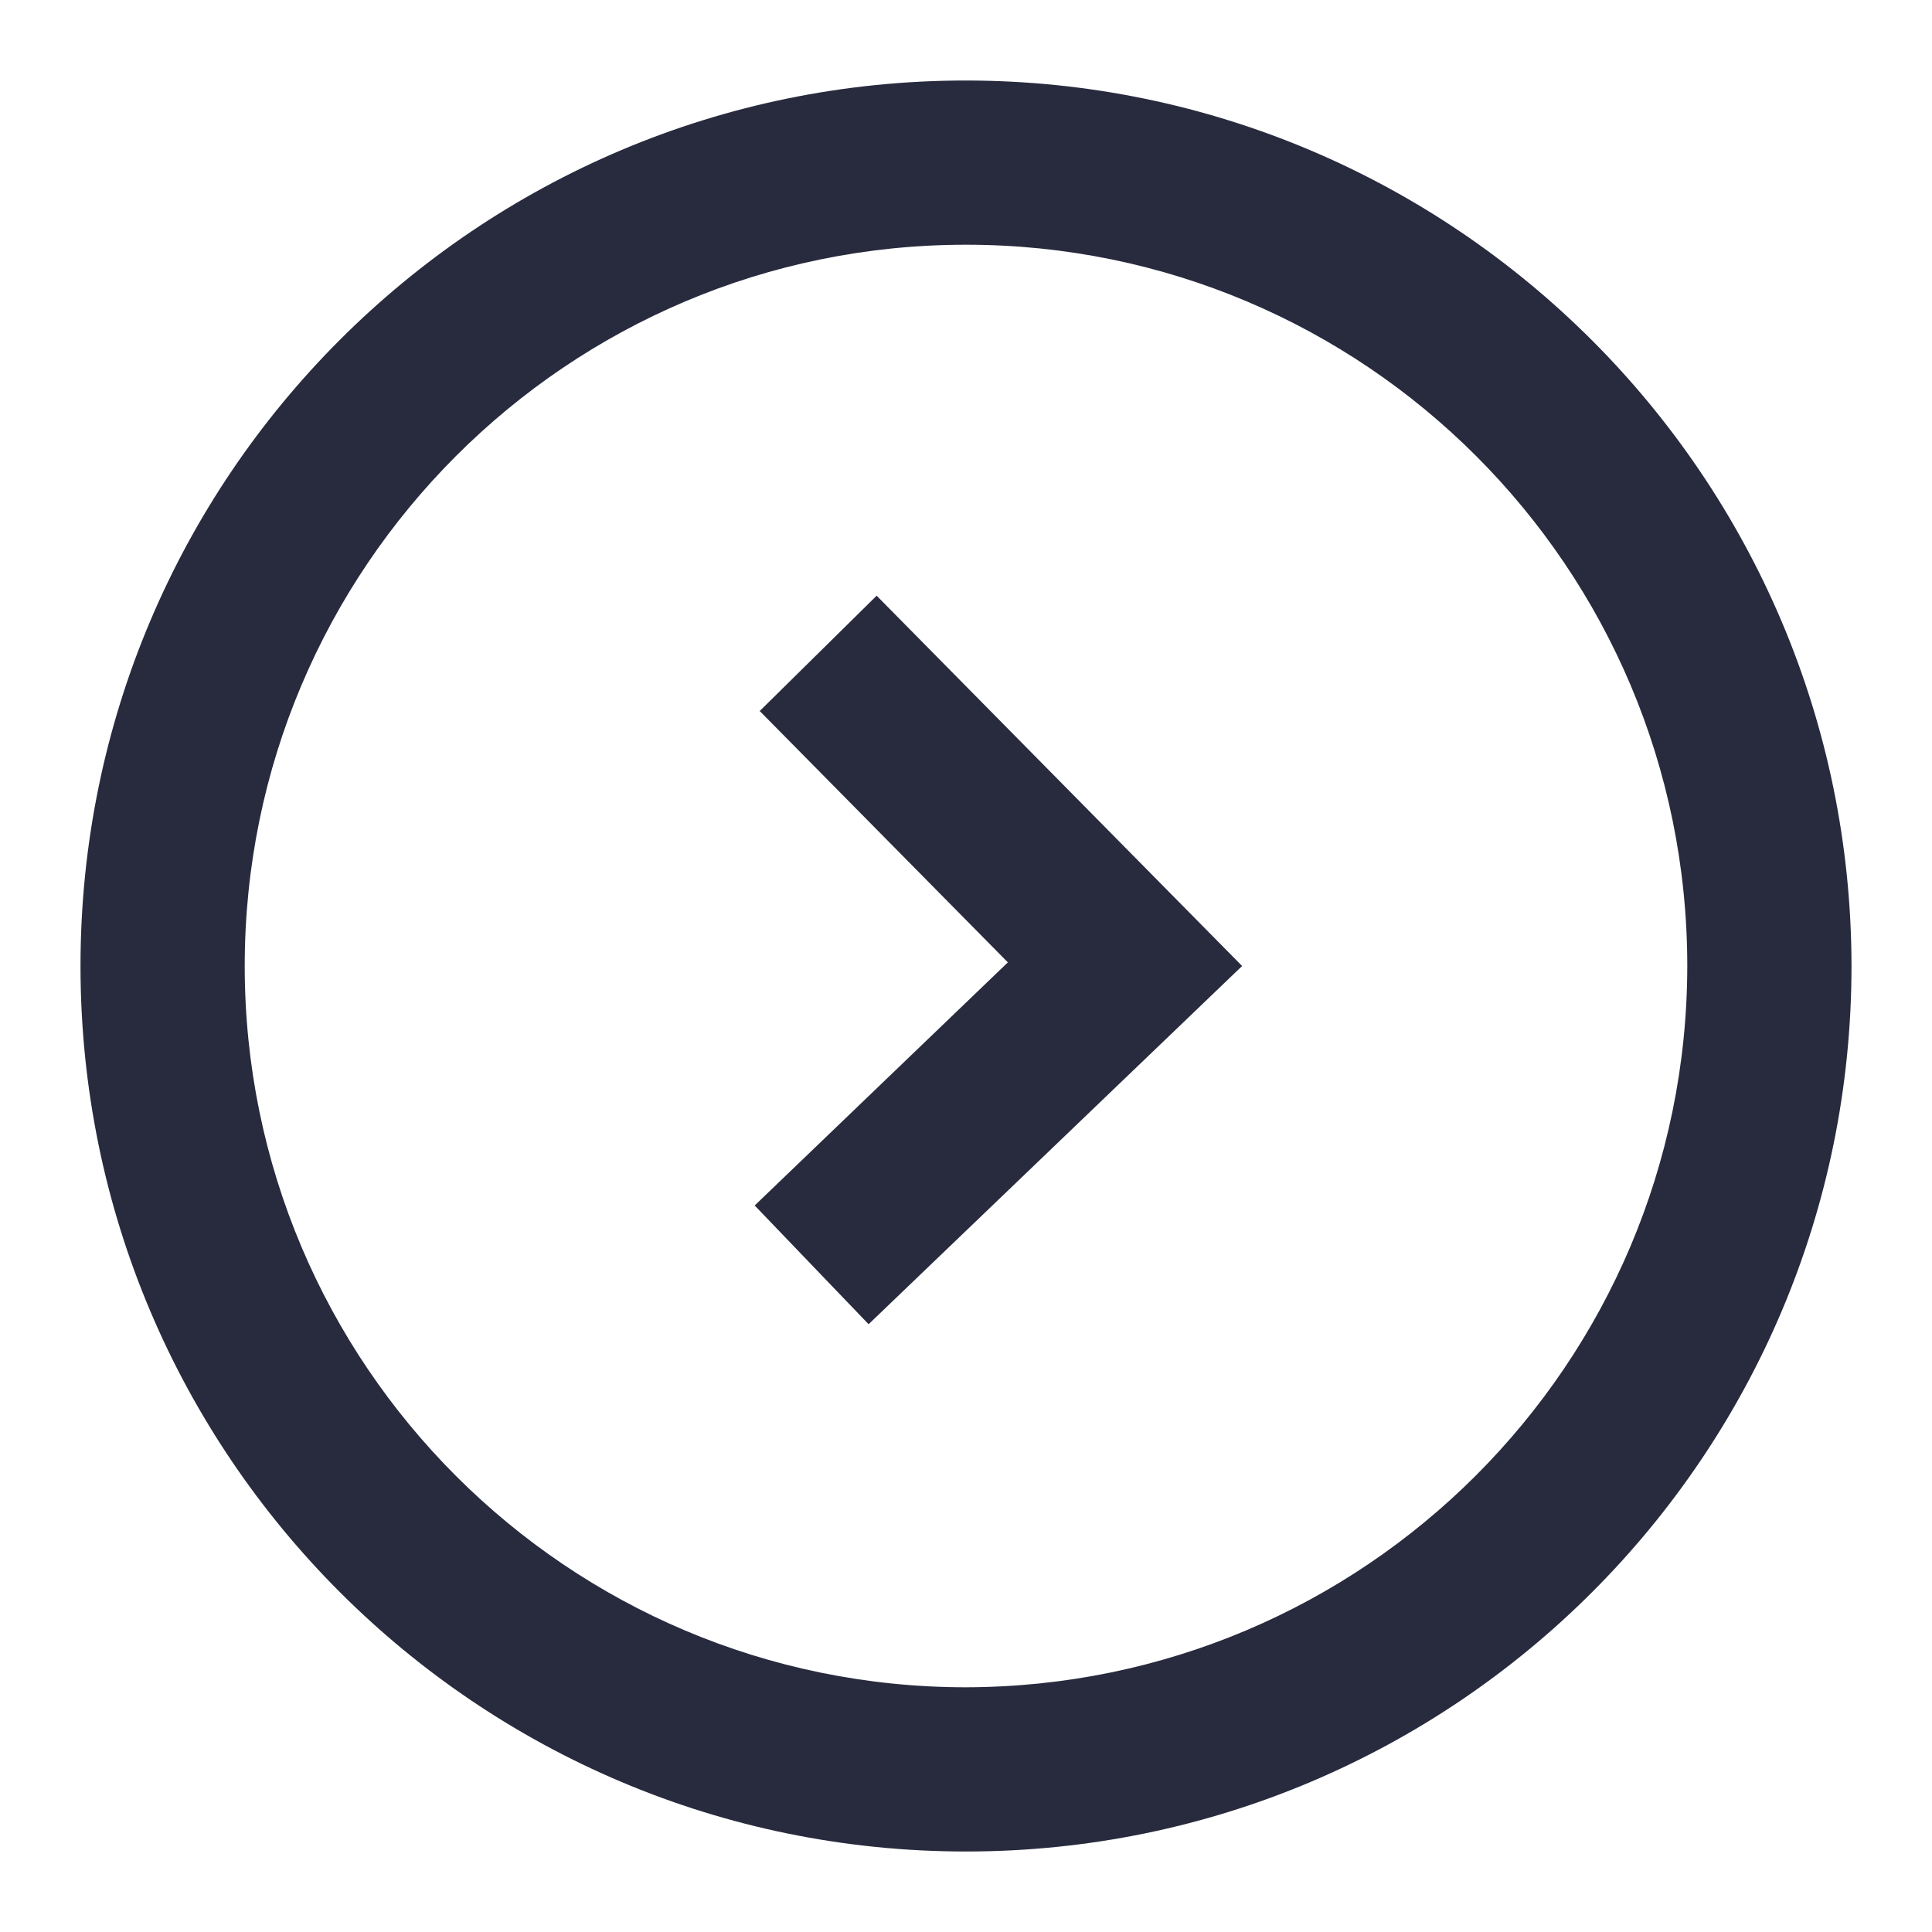 <?xml version="1.0" encoding="UTF-8"?>
<svg id="Layer_1" data-name="Layer 1" xmlns="http://www.w3.org/2000/svg" width="48" height="48" viewBox="0 0 48 48">
  <defs>
    <style>
      .cls-1 {
        fill: #282b3e;
      }
    </style>
  </defs>
  <path class="cls-1" d="m24,2C11.85,2,2,11.85,2,24s9.85,22,22,22,22-9.85,22-22c-.01-12.14-9.86-21.99-22-22Zm0,39.92c-9.89,0-17.92-8.02-17.92-17.92,0-9.89,8.02-17.92,17.92-17.92s17.92,8.02,17.92,17.92h0c-.01,9.89-8.03,17.9-17.92,17.92Z"/>
  <path class="cls-1" d="m18.87,17.66l6.17,6.25-6.29,6.04,2.83,2.95,9.28-8.9-9.08-9.2-2.91,2.87Z"/>
</svg>